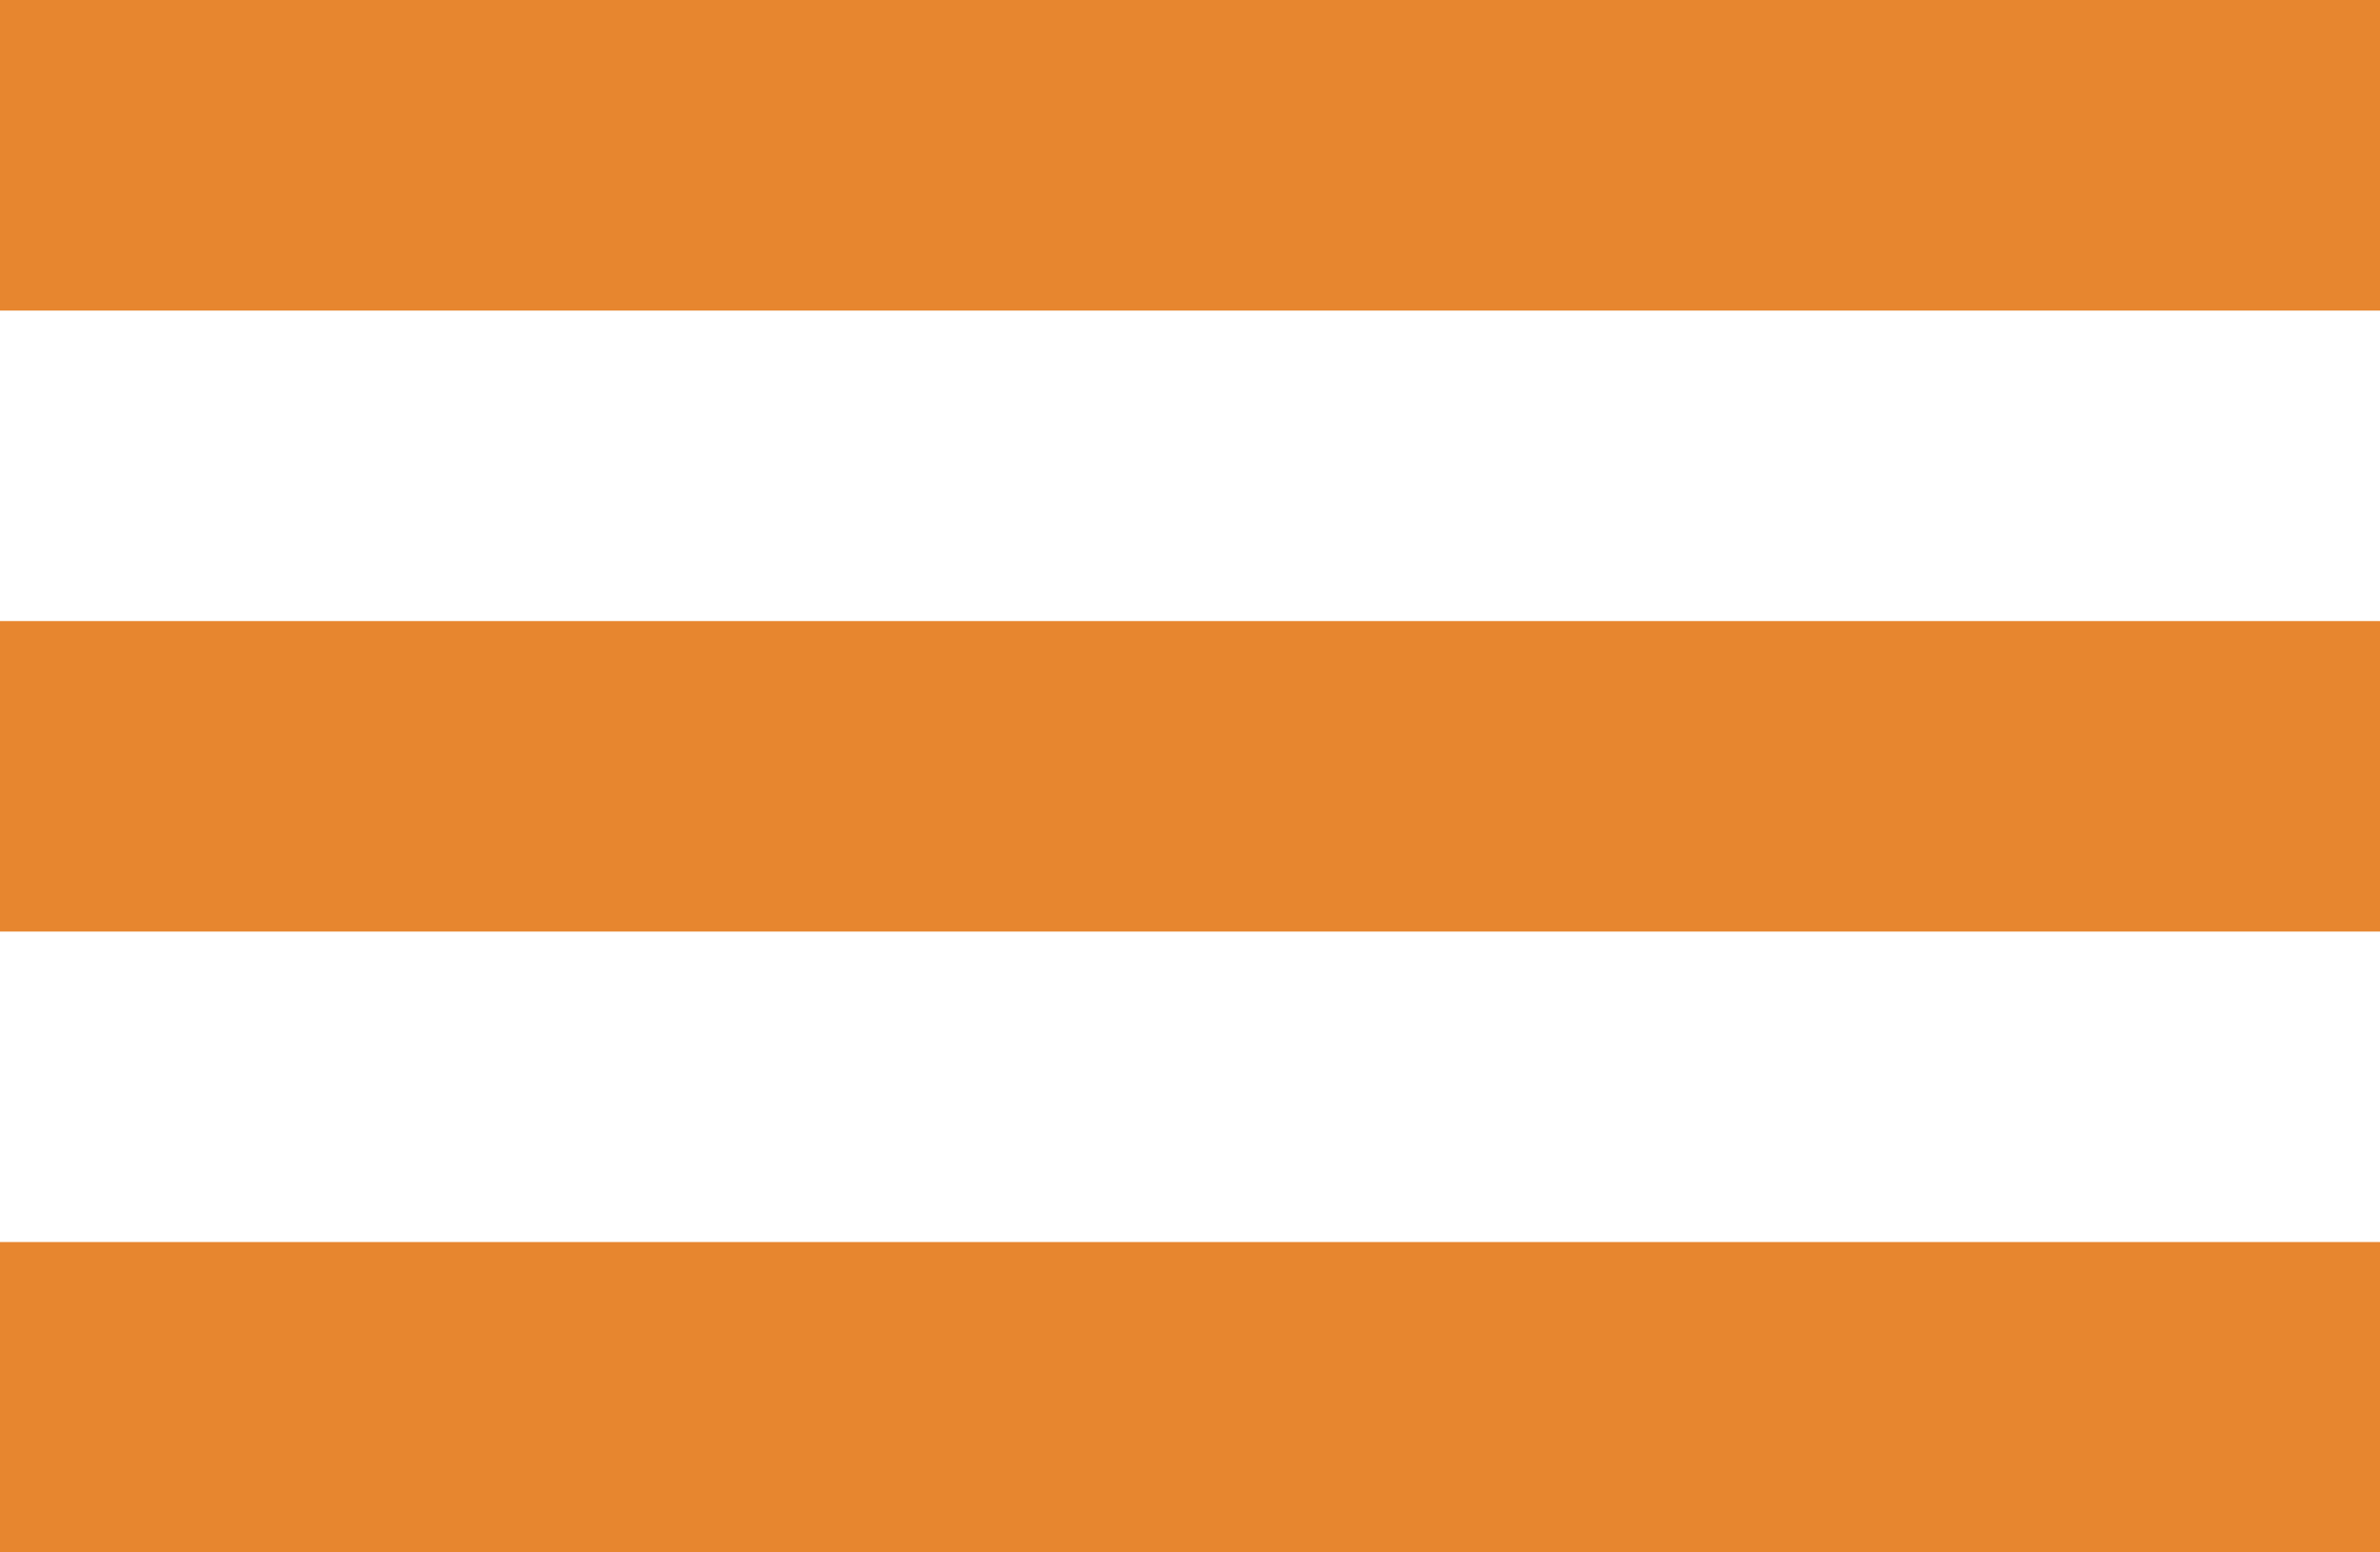 <?xml version="1.0" encoding="utf-8"?>
<!-- Generator: Adobe Illustrator 16.0.3, SVG Export Plug-In . SVG Version: 6.00 Build 0)  -->
<!DOCTYPE svg PUBLIC "-//W3C//DTD SVG 1.0//EN" "http://www.w3.org/TR/2001/REC-SVG-20010904/DTD/svg10.dtd">
<svg version="1.0" id="Ebene_1" xmlns="http://www.w3.org/2000/svg" xmlns:xlink="http://www.w3.org/1999/xlink" x="0px" y="0px"
	 width="23px" height="15px" viewBox="0 0 23 15" enable-background="new 0 0 23 15" xml:space="preserve">
<rect fill="#E7862F" width="23" height="3.001"/>
<rect y="6.001" fill="#E7862F" width="23" height="3"/>
<rect y="12.001" fill="#E7862F" width="23" height="3"/>
</svg>

